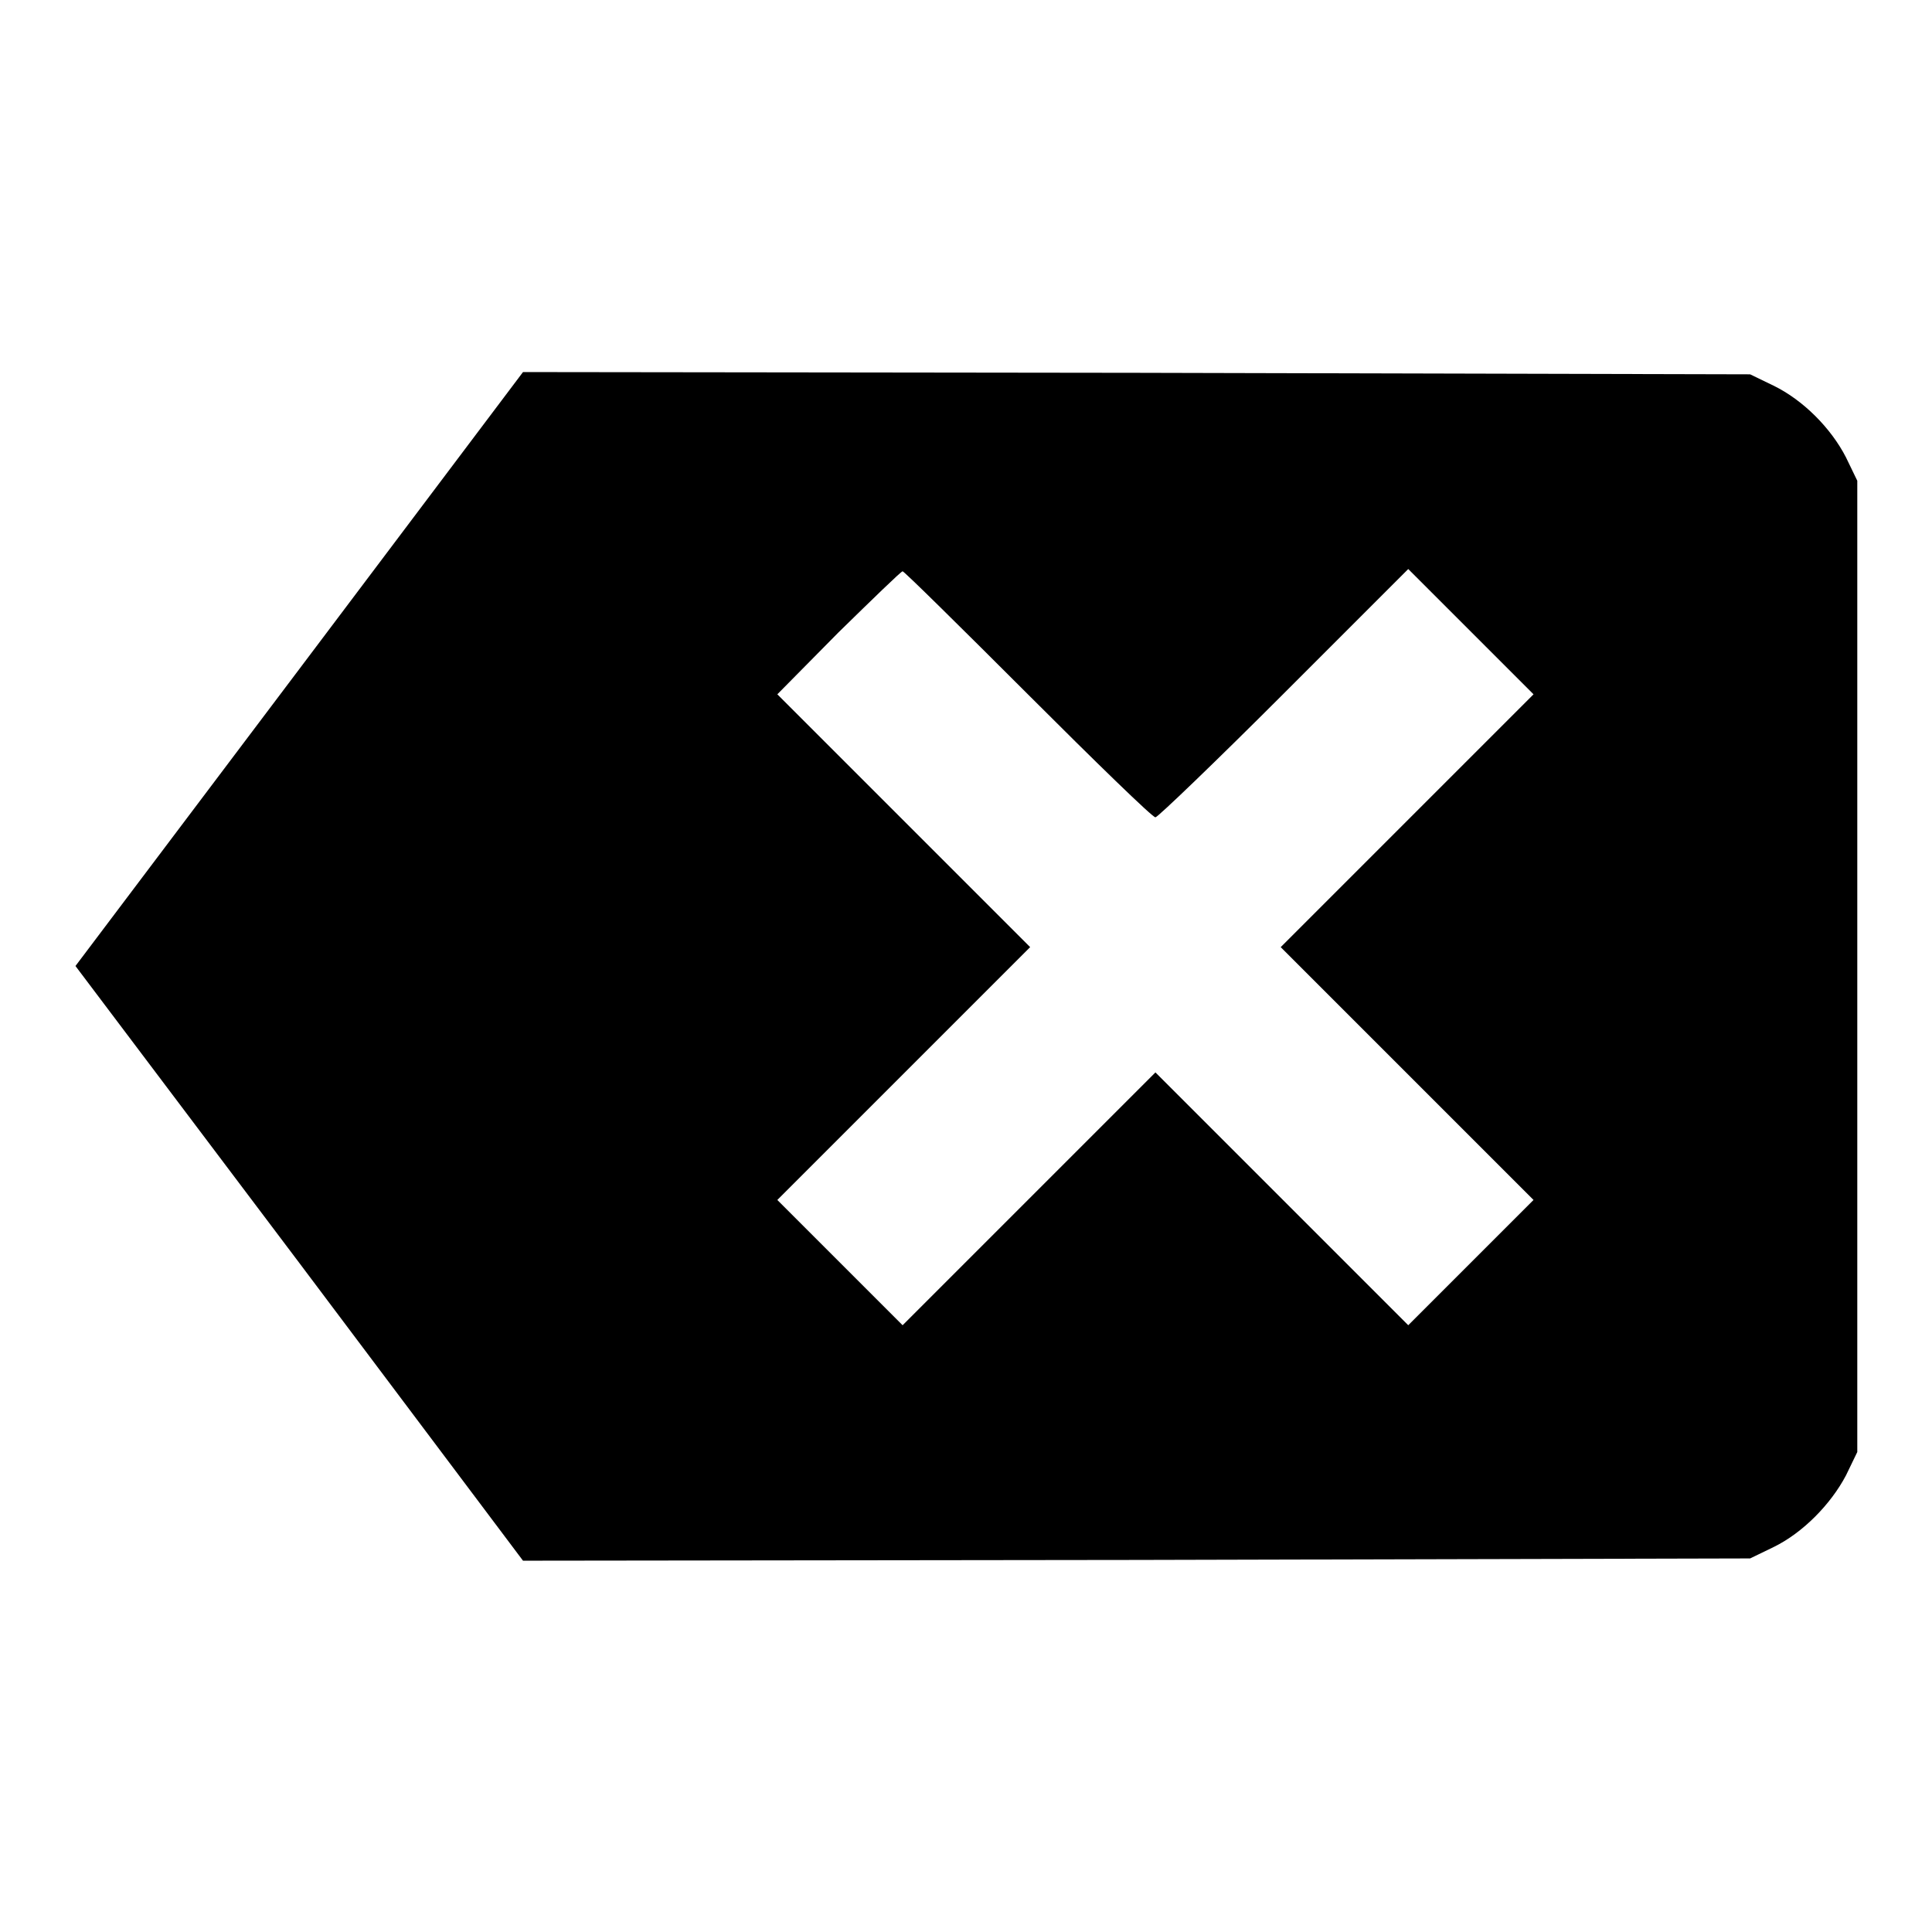 <?xml version="1.0" encoding="utf-8"?>
<!-- Svg Vector Icons : http://www.onlinewebfonts.com/icon -->
<!DOCTYPE svg PUBLIC "-//W3C//DTD SVG 1.1//EN" "http://www.w3.org/Graphics/SVG/1.1/DTD/svg11.dtd">
<svg version="1.1" xmlns="http://www.w3.org/2000/svg" xmlns:xlink="http://www.w3.org/1999/xlink" x="0px" y="0px" viewBox="0 0 256 256" enable-background="new 0 0 256 256" xml:space="preserve">
<g><g><g><path fill="#000000" d="M39.7,88.6L10,128l29.7,39.4l29.6,39.4l81.3-0.1l81.3-0.2l3.1-1.5c3.9-1.9,7.6-5.7,9.6-9.5l1.5-3.1V128V63.7l-1.5-3.1c-2-3.9-5.7-7.6-9.6-9.5l-3.1-1.5l-81.3-0.2l-81.3-0.1L39.7,88.6z M136.2,92c9,9,16.5,16.3,16.9,16.3c0.3,0,8-7.4,17-16.4l16.5-16.5l8.3,8.3l8.3,8.3l-16.7,16.7l-16.8,16.8l16.8,16.8l16.7,16.7l-8.3,8.3l-8.3,8.3l-16.8-16.8l-16.7-16.7l-16.7,16.7l-16.8,16.8l-8.3-8.3l-8.3-8.3l16.7-16.7l16.8-16.8l-16.8-16.8L103,92l8.1-8.2c4.5-4.4,8.3-8.1,8.5-8.1C119.8,75.7,127.2,83,136.2,92z"/></g></g></g>
</svg>